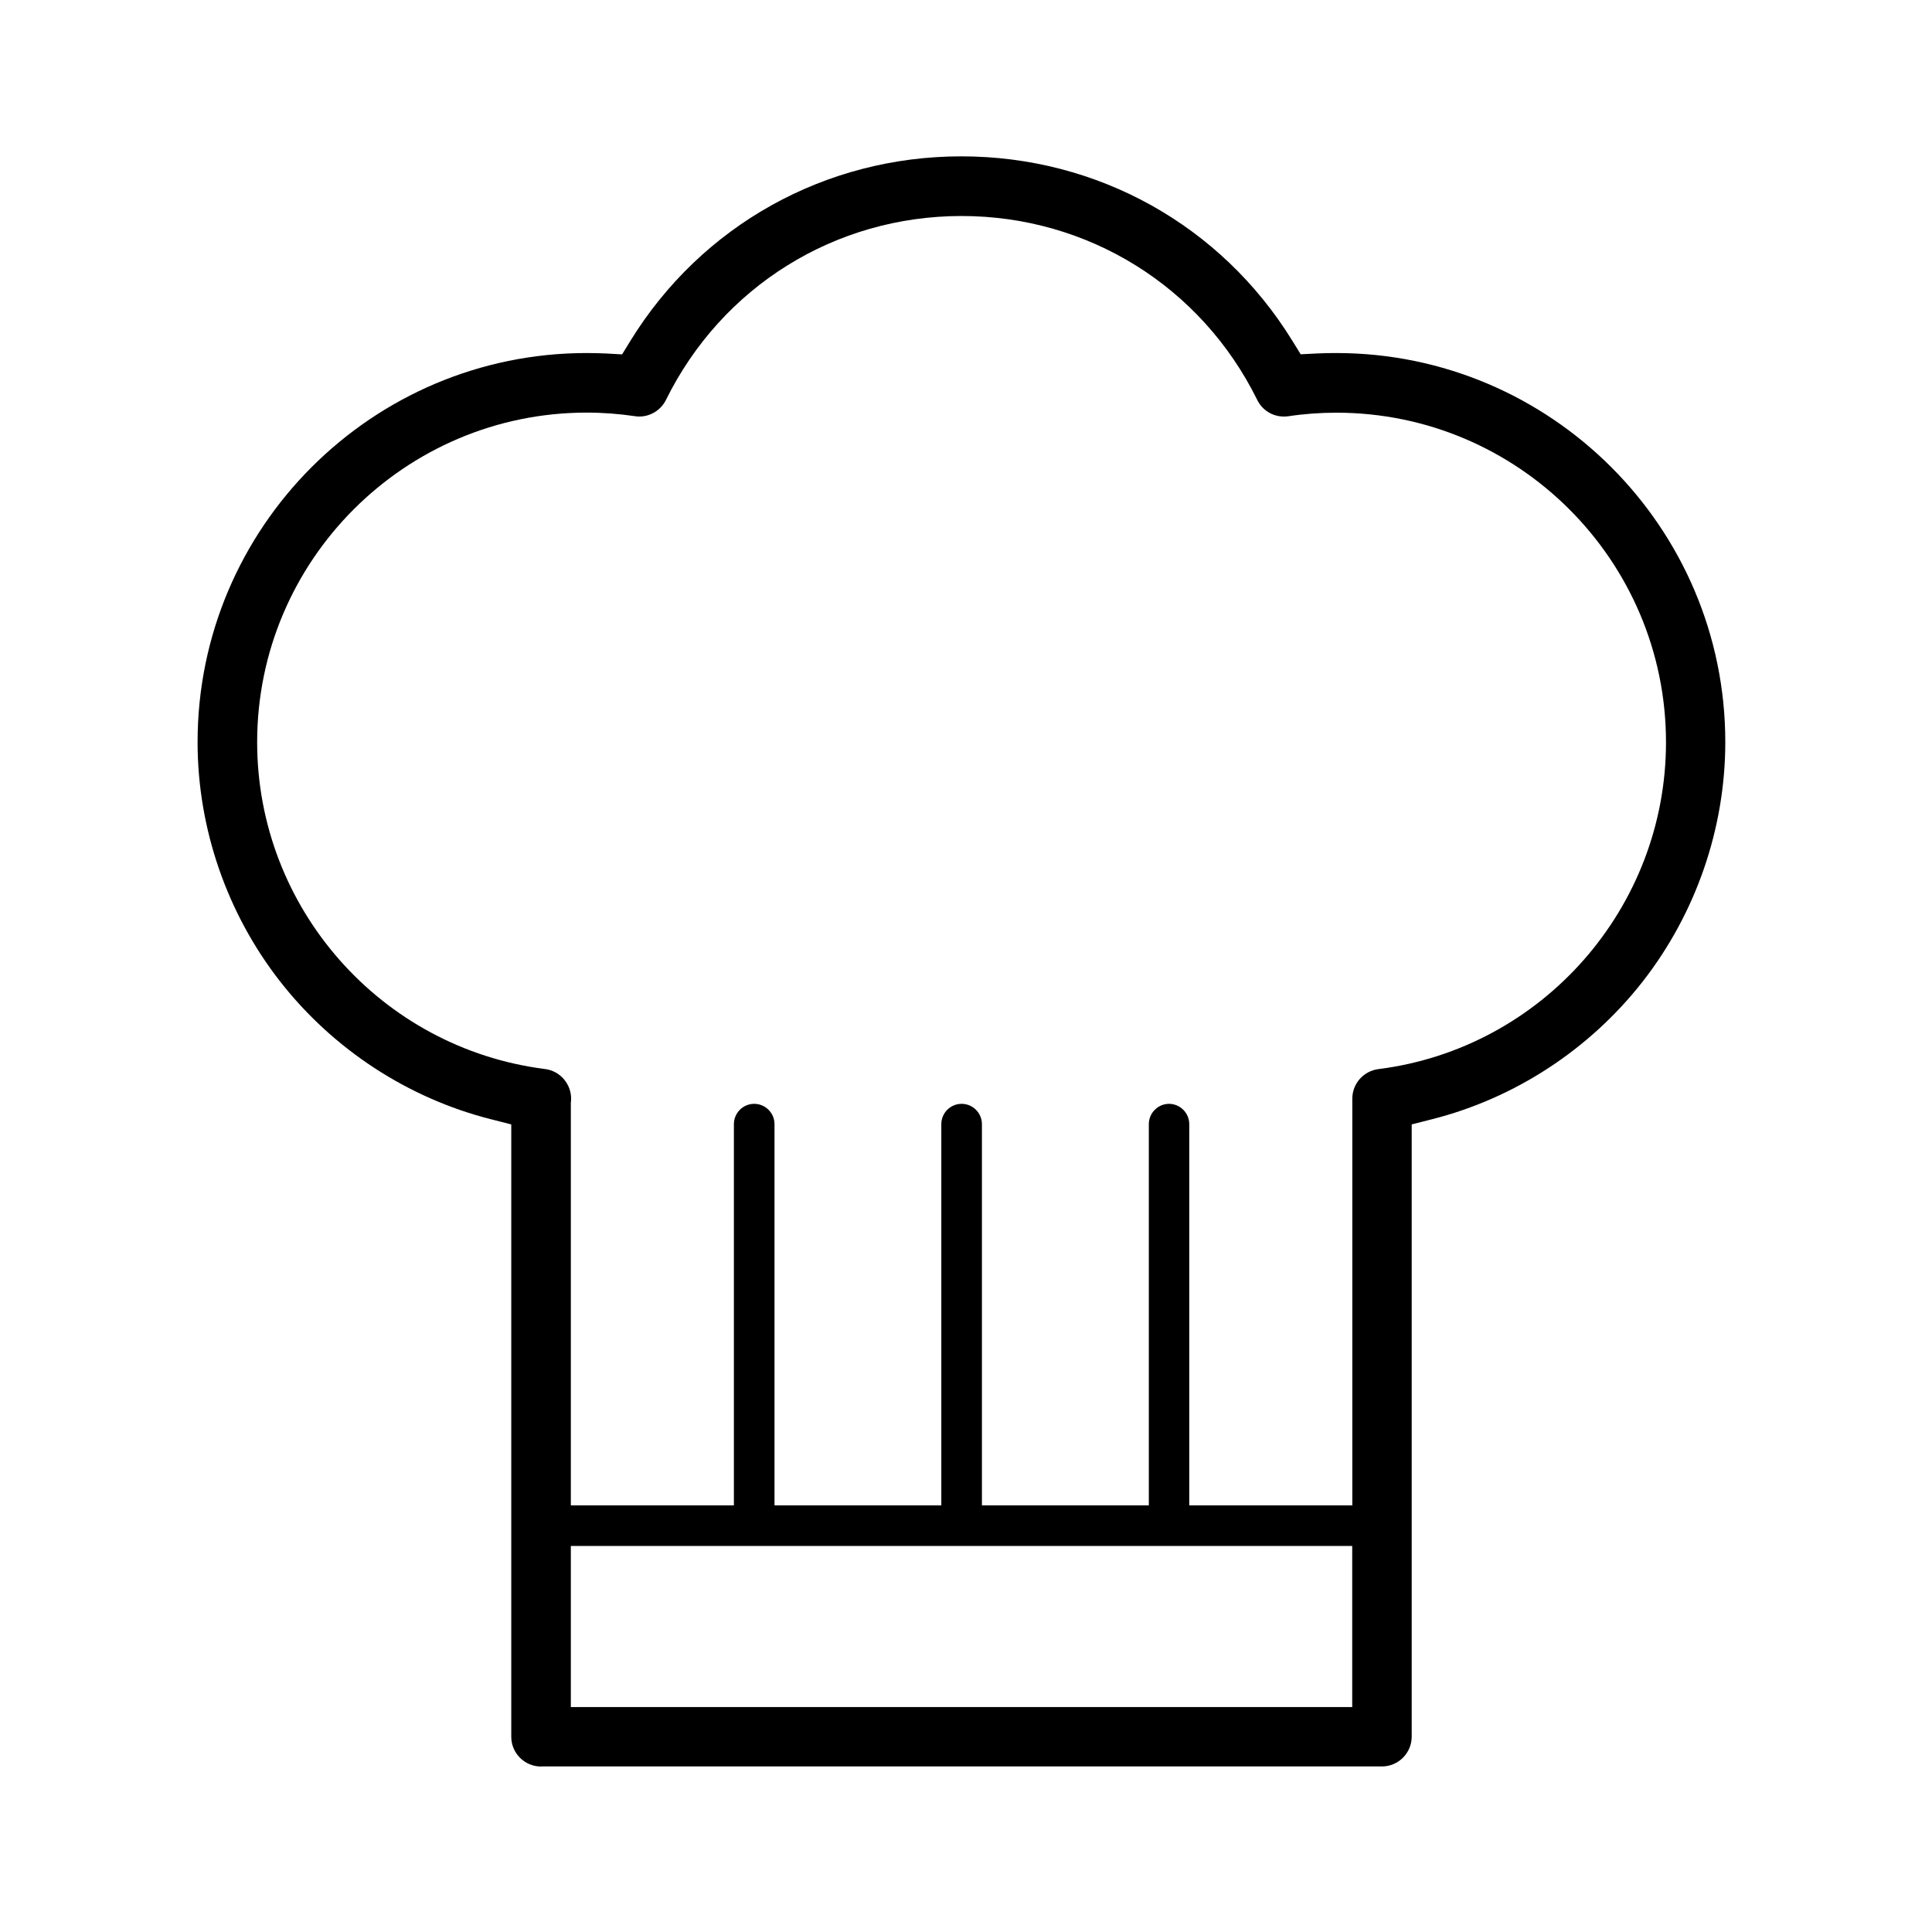 <!--?xml version="1.0" encoding="UTF-8"?-->
<svg viewBox="0 0 216 216" version="1.1" xmlns="http://www.w3.org/2000/svg">
  <!-- Generator: Adobe Illustrator 28.7.1, SVG Export Plug-In . SVG Version: 1.2.0 Build 142)  -->
  <g>
    <g id="Layer_1">
      <path d="M60.49,197.5c-1.83,0-3.33-1.49-3.33-3.33v-68.46l-2.28-.58c-9.24-2.34-17.6-7.79-23.53-15.36-5.97-7.62-9.26-17.14-9.26-26.8,0-23.99,19.51-43.5,43.5-43.5.79,0,1.5.02,2.17.05l1.79.1.94-1.53c7.95-12.9,21.78-20.61,36.99-20.61s29.04,7.7,37,20.61l.94,1.52,1.78-.09c.74-.04,1.48-.05,2.19-.05,23.99,0,43.5,19.51,43.5,43.5,0,9.65-3.29,19.17-9.26,26.8-5.93,7.57-14.28,13.02-23.52,15.36l-2.28.58v68.45c0,1.83-1.49,3.33-3.33,3.33H60.49ZM63.82,190.85h87.36v-18.01H63.82v18.01ZM130.69,123.41c1.25,0,2.27,1.02,2.27,2.27v42.62h18.23v-45.47c0-1.67,1.25-3.09,2.91-3.3,18.33-2.32,32.16-18.03,32.16-36.54,0-20.32-16.53-36.85-36.85-36.85-1.8,0-3.62.13-5.39.4-.15.02-.32.03-.48.03-1.27,0-2.42-.71-2.98-1.86-6.26-12.68-18.93-20.56-33.06-20.56s-26.79,7.88-33.05,20.57c-.56,1.13-1.73,1.85-2.98,1.85-.16,0-.32-.01-.48-.04-1.77-.26-3.59-.4-5.39-.4-20.32,0-36.85,16.53-36.85,36.85,0,18.52,13.84,34.22,32.19,36.54,1.72.22,2.98,1.73,2.91,3.46,0,.04-.03.31-.03.31v45.01h18.23v-42.62c0-1.25,1.02-2.27,2.27-2.27s2.27,1.02,2.27,2.27v42.62h18.65v-42.62c0-1.25,1.02-2.27,2.27-2.27s2.27,1.02,2.27,2.27v42.62h18.66v-42.62c0-1.25,1.02-2.27,2.27-2.27Z"></path>
    </g>
  </g>
</svg>